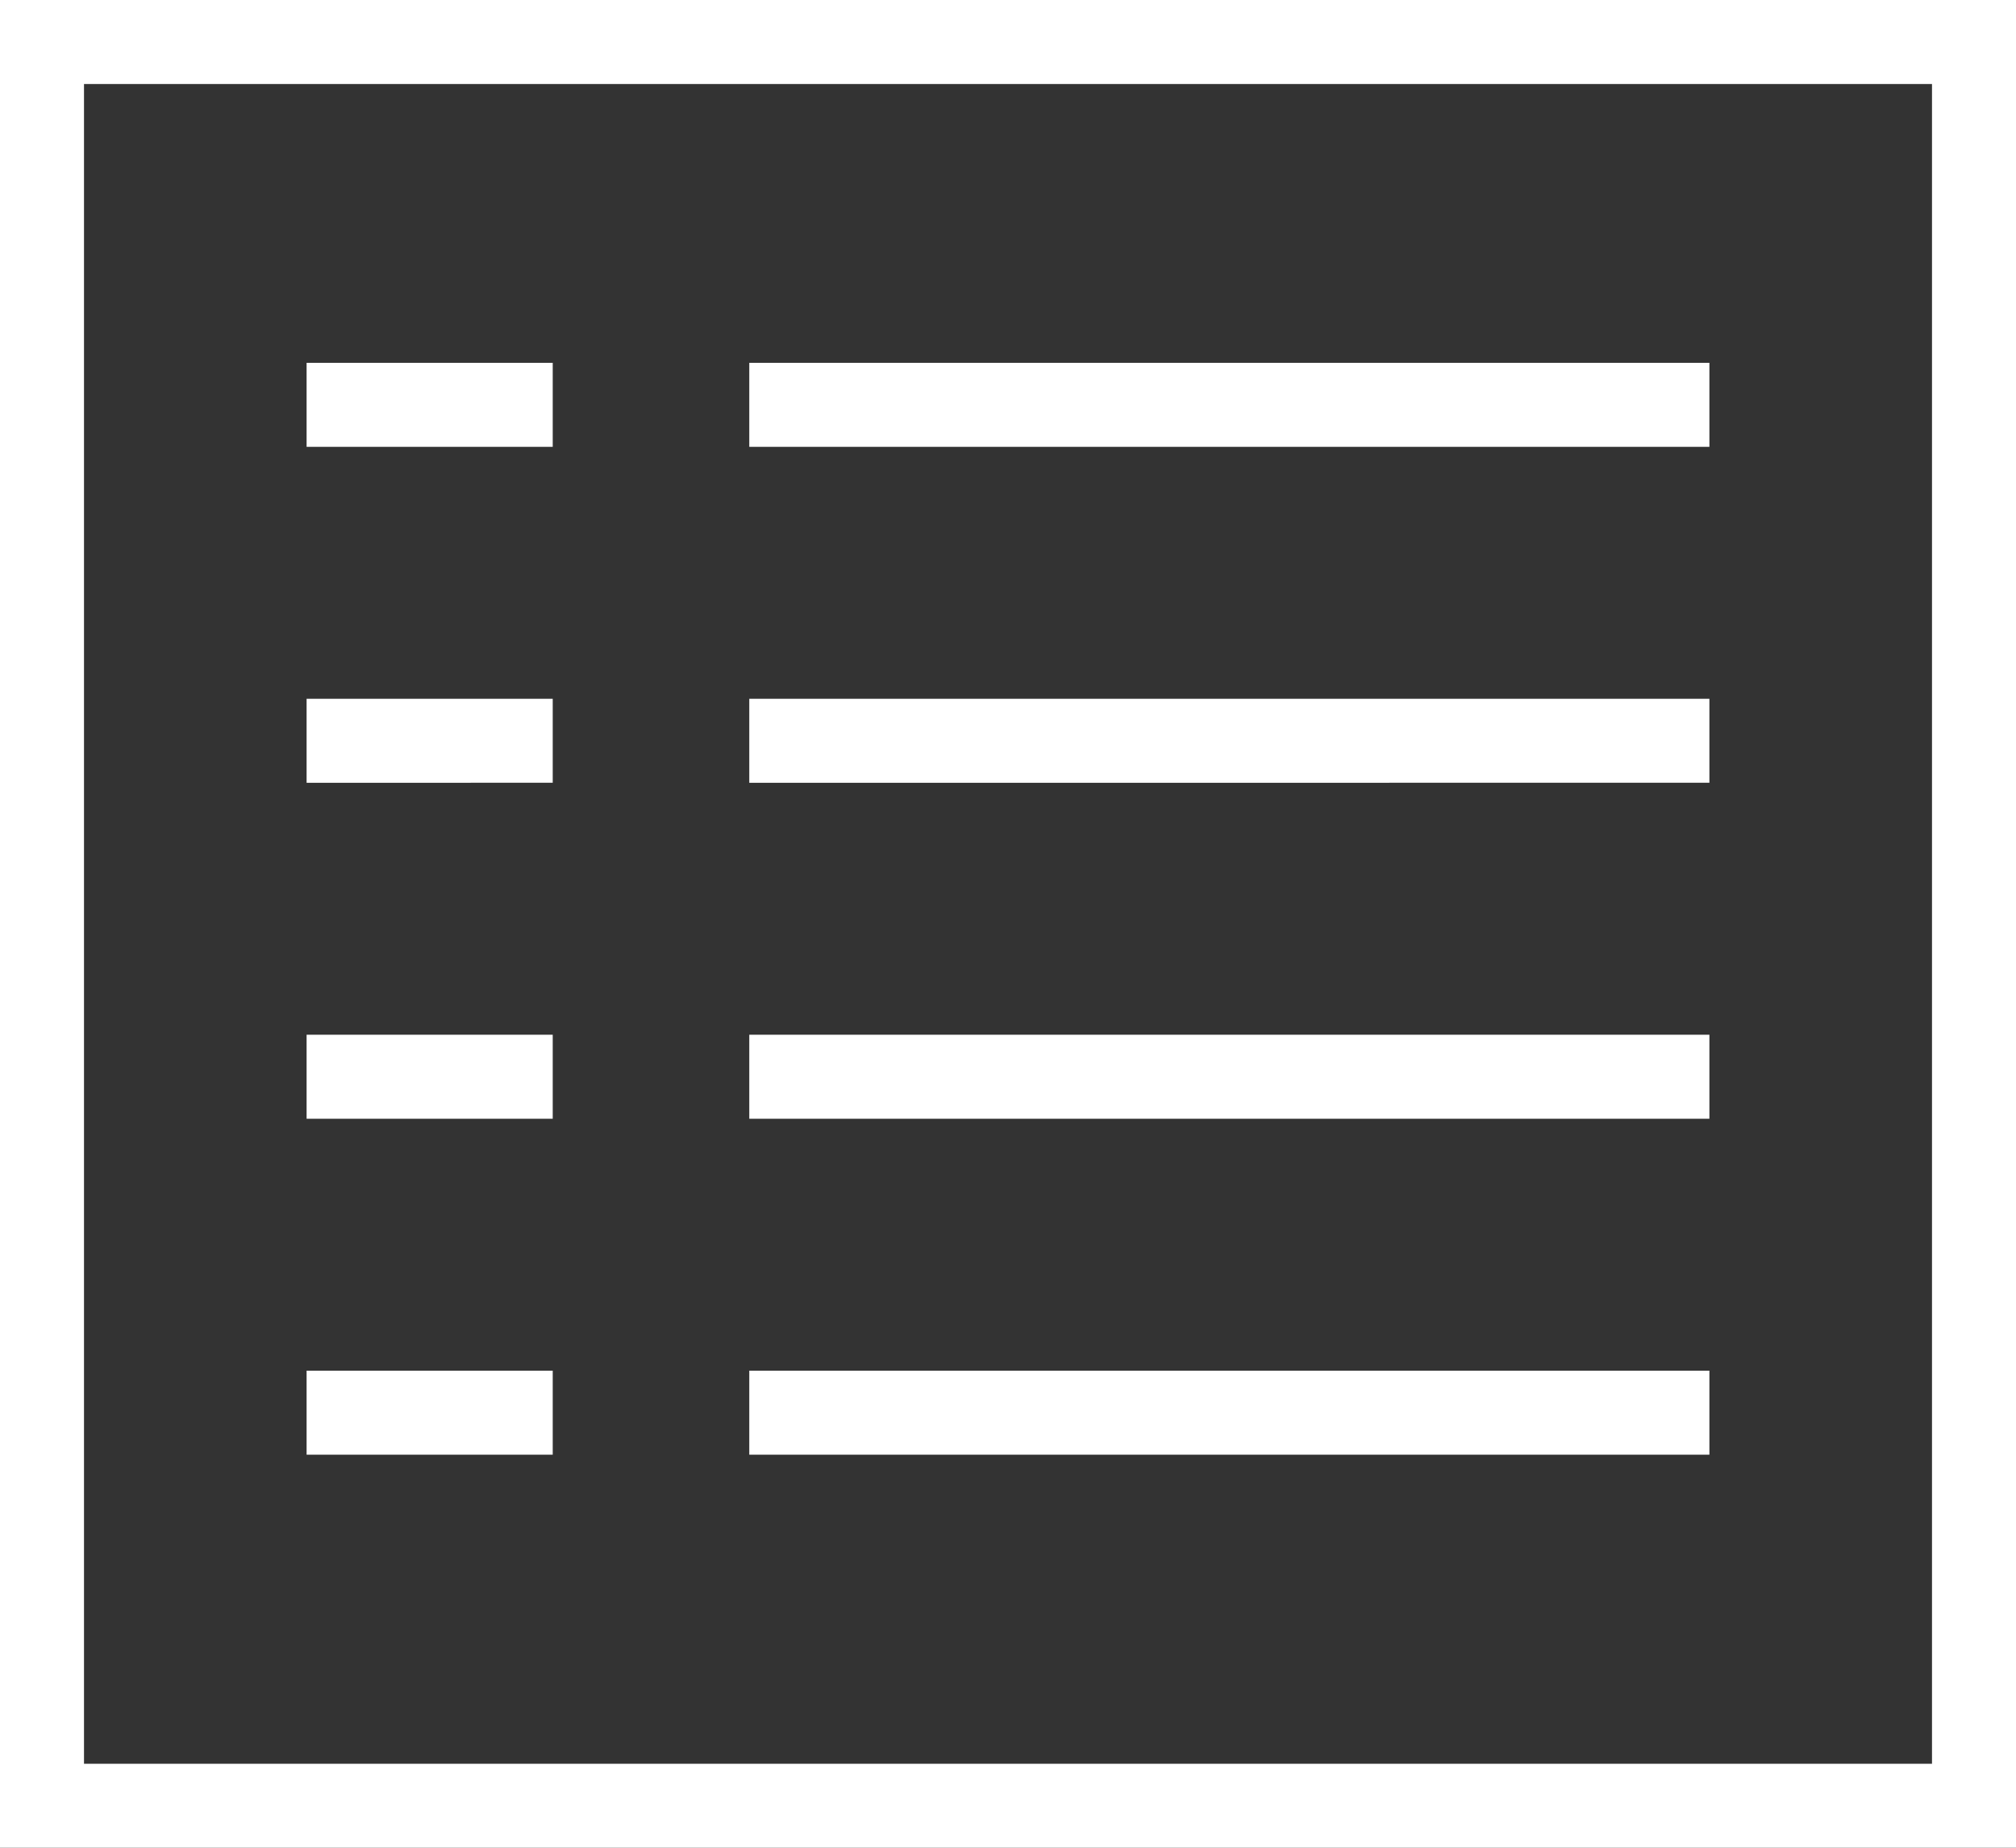 <svg xmlns="http://www.w3.org/2000/svg" width="24" height="22" viewBox="0 0 24 22"><rect x="0" y="0" width="24" height="22" fill="#333333" stroke="none"/><defs><style>.a{fill:#fff;}</style></defs><title>Asset 1</title><path class="a" d="M24,22H0V0H24ZM1,21H23V1H1ZM20.35,4.32H8.92v1H20.35Zm-13.77,0H3.65v1H6.58Zm13.77,4H8.92v1H20.35Zm-13.77,0H3.65v1H6.58Zm13.77,4H8.92v1H20.35Zm-13.77,0H3.65v1H6.58Zm13.77,4H8.92v1H20.35Zm-13.77,0H3.65v1H6.58Z"/></svg>